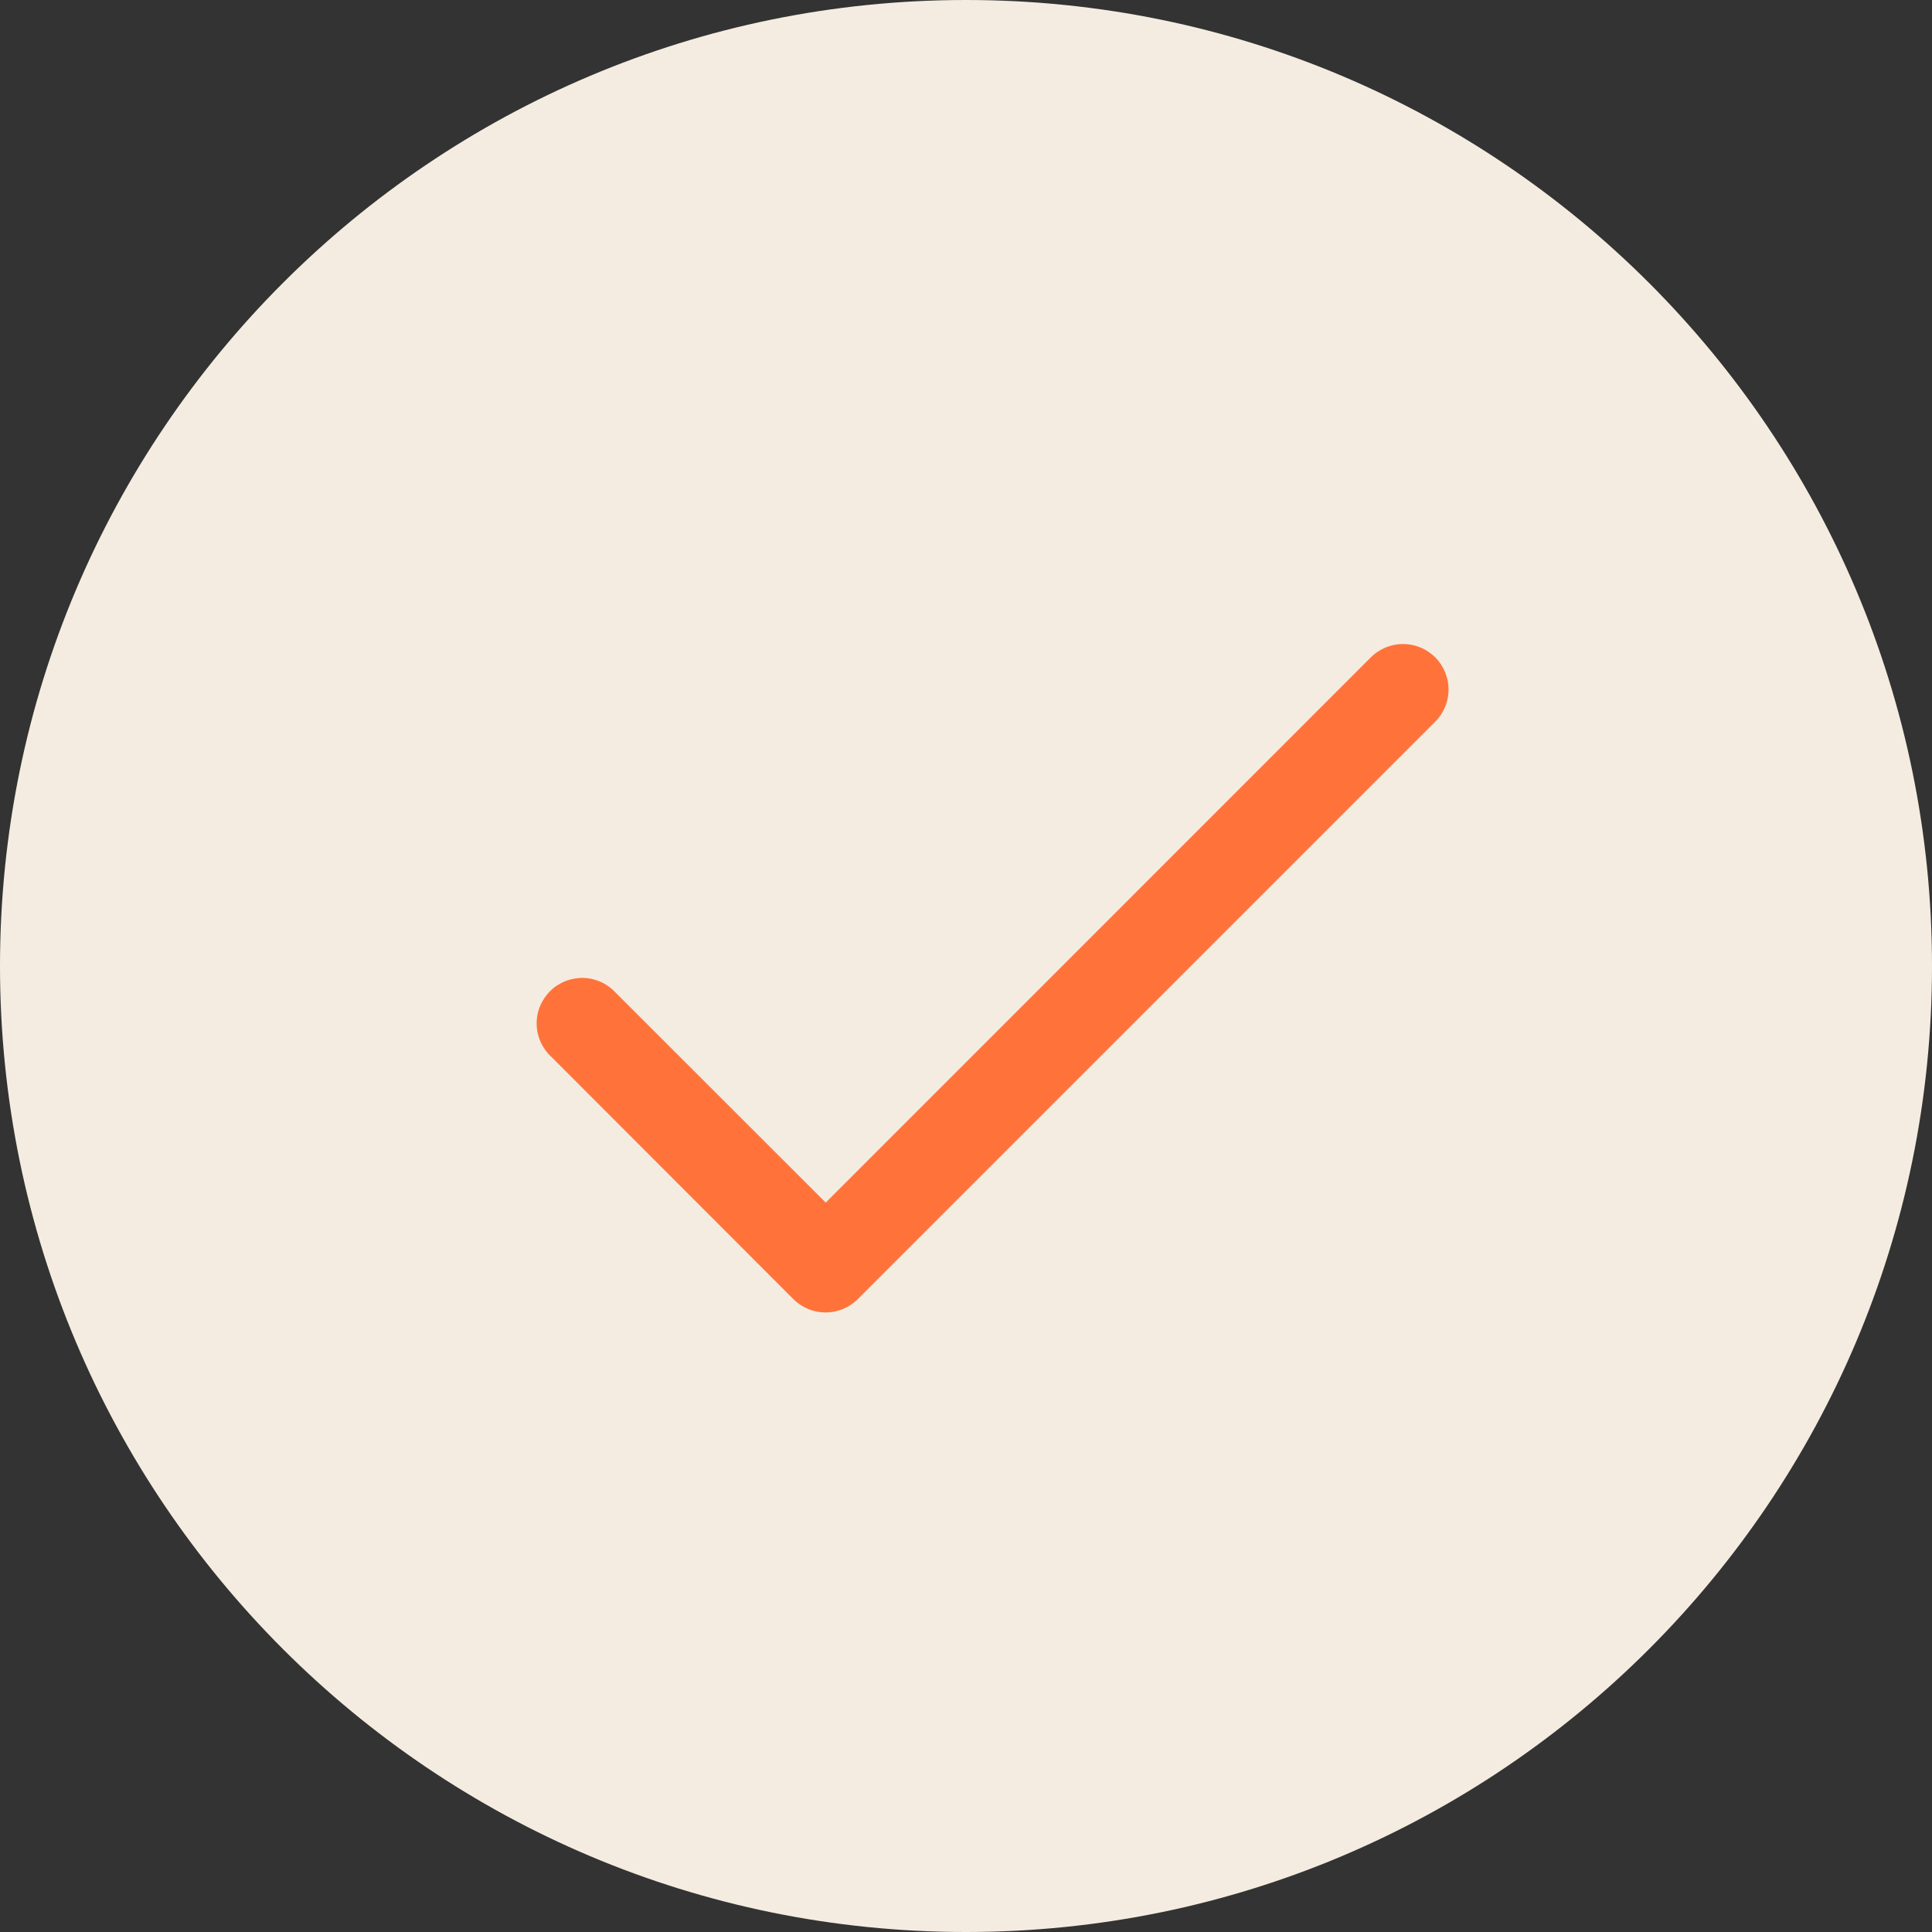 <svg width="36" height="36" viewBox="0 0 36 36" fill="none" xmlns="http://www.w3.org/2000/svg">
<rect x="0" y="0" width="36" height="36" fill="#333333" stroke="none"/>
<path d="M18 36C27.941 36 36 27.941 36 18C36 8.059 27.941 0 18 0C8.059 0 0 8.059 0 18C0 27.941 8.059 36 18 36Z" fill="#F4ECE0"/>
<path d="M26.743 12.248C26.664 12.17 26.571 12.107 26.468 12.065C26.365 12.022 26.255 12 26.143 12C26.032 12 25.922 12.022 25.819 12.065C25.716 12.107 25.622 12.17 25.544 12.248L15.386 22.409L11.478 18.503C11.401 18.418 11.308 18.349 11.203 18.3C11.099 18.252 10.985 18.225 10.87 18.222C10.755 18.219 10.64 18.24 10.534 18.282C10.427 18.325 10.329 18.389 10.248 18.47C10.167 18.552 10.103 18.649 10.06 18.756C10.017 18.863 9.997 18.978 10 19.093C10.003 19.208 10.03 19.321 10.078 19.426C10.127 19.53 10.196 19.624 10.282 19.701L14.784 24.208C14.943 24.366 15.158 24.456 15.383 24.456C15.608 24.456 15.824 24.366 15.983 24.208L26.743 13.448C26.822 13.37 26.884 13.276 26.927 13.173C26.97 13.07 26.992 12.96 26.992 12.848C26.992 12.737 26.97 12.627 26.927 12.524C26.884 12.421 26.822 12.327 26.743 12.248Z" fill="#FF733B"/>
</svg>
